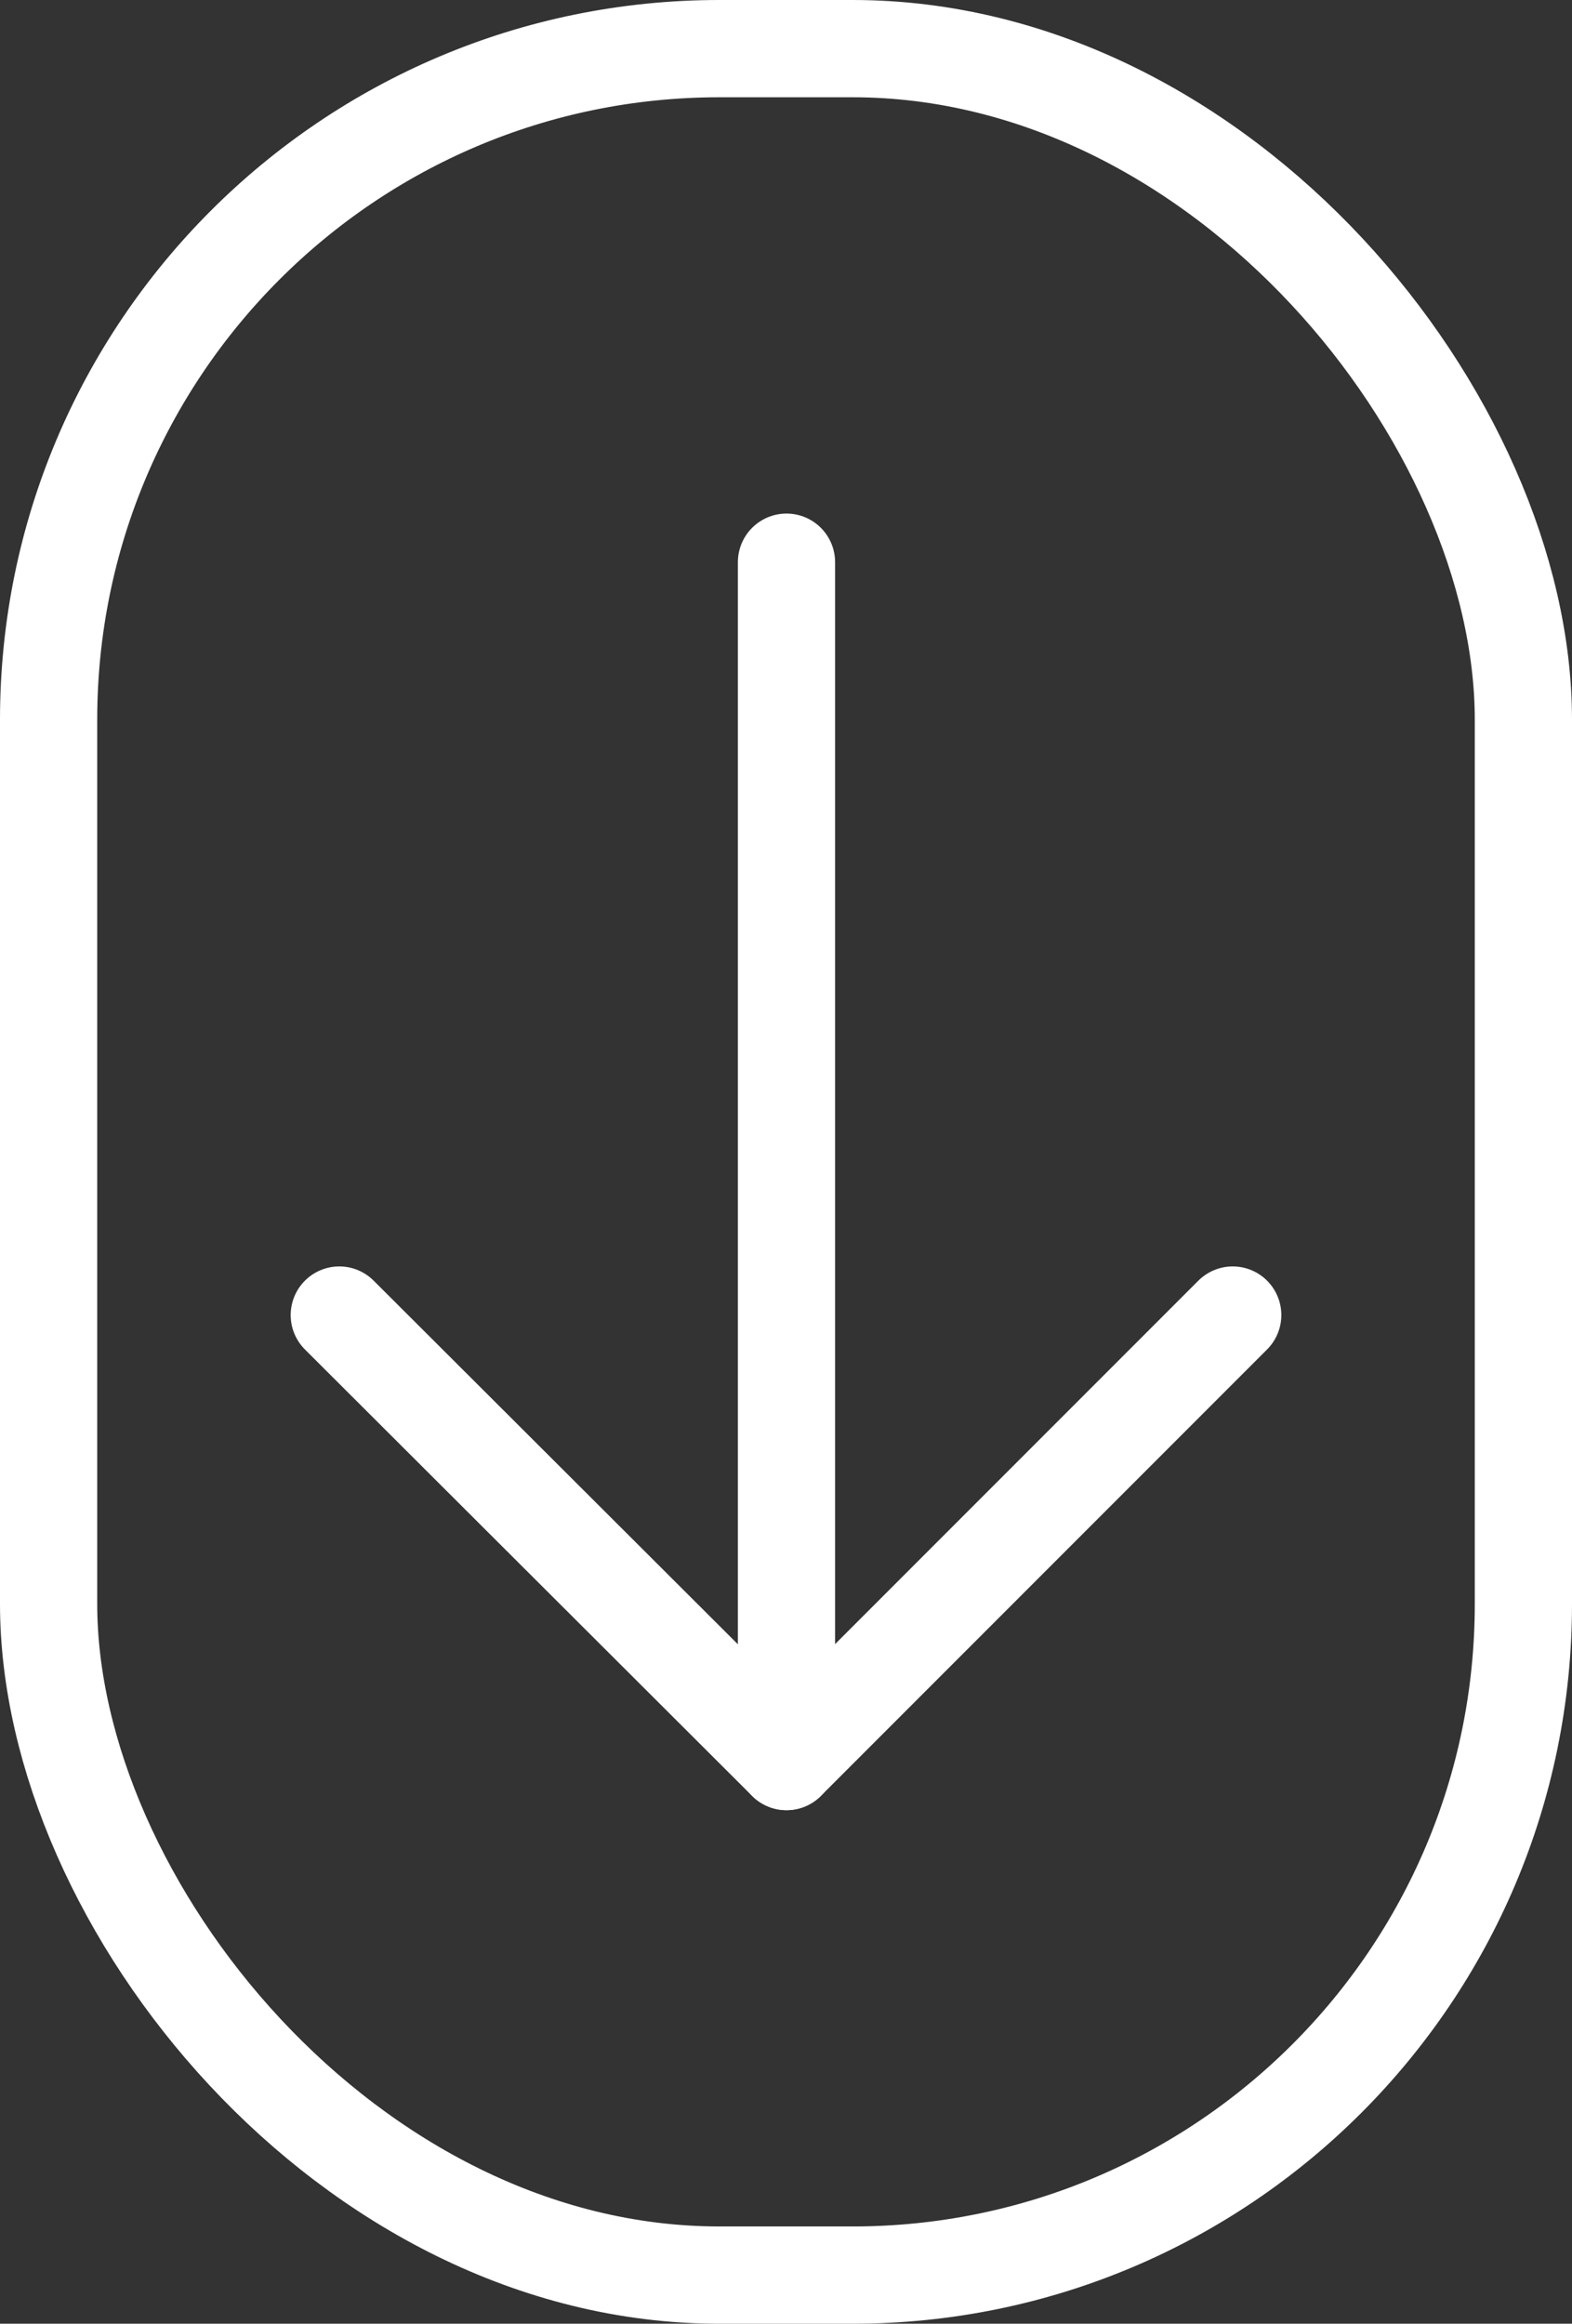 <?xml version="1.0" encoding="UTF-8"?> <svg xmlns="http://www.w3.org/2000/svg" id="b" viewBox="0 0 16.17 23.89"><rect x="0" y="0" width="16.17" height="23.89" fill="#333333" stroke="none"/><defs><style>.d{stroke-miterlimit:10;}.d,.e{fill:none;stroke:#fff;}.e{stroke-linecap:round;stroke-linejoin:round;}</style></defs><g id="c"><rect class="d" x=".5" y=".5" width="15.17" height="22.89" rx="6.9" ry="6.9"></rect><line class="e" x1="8.09" y1="5.78" x2="8.09" y2="18.11"></line><polyline class="e" points="12.68 13.52 8.09 18.11 3.49 13.52"></polyline></g></svg> 